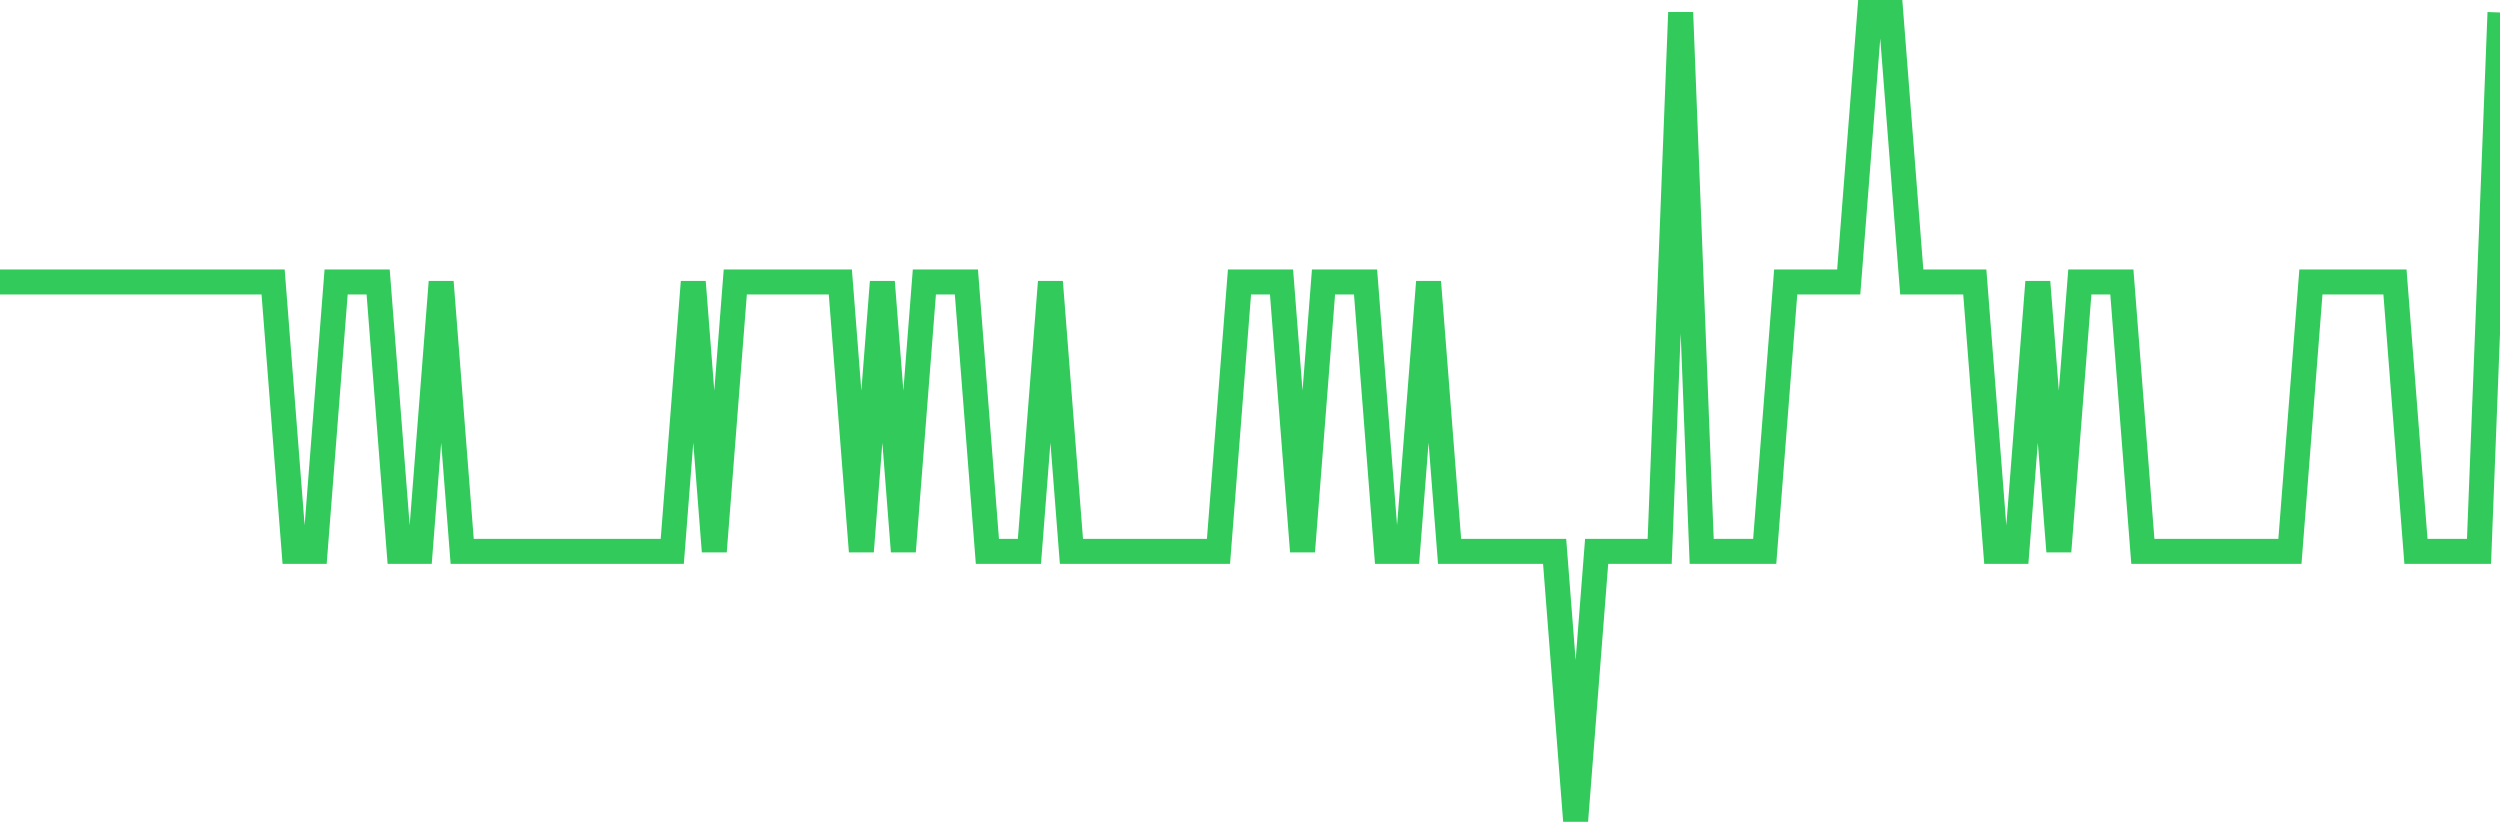 <svg
  xmlns="http://www.w3.org/2000/svg"
  xmlns:xlink="http://www.w3.org/1999/xlink"
  width="120"
  height="40"
  viewBox="0 0 120 40"
  preserveAspectRatio="none"
>
  <polyline
    points="0,13.533 1.008,13.533 2.017,13.533 3.025,13.533 4.034,13.533 5.042,13.533 6.05,13.533 7.059,13.533 8.067,13.533 9.076,13.533 10.084,13.533 11.092,13.533 12.101,13.533 13.109,13.533 14.118,26.467 15.126,26.467 16.134,13.533 17.143,13.533 18.151,13.533 19.16,26.467 20.168,26.467 21.176,13.533 22.185,26.467 23.193,26.467 24.202,26.467 25.21,26.467 26.218,26.467 27.227,26.467 28.235,26.467 29.244,26.467 30.252,26.467 31.261,26.467 32.269,26.467 33.277,13.533 34.286,26.467 35.294,13.533 36.303,13.533 37.311,13.533 38.319,13.533 39.328,13.533 40.336,13.533 41.345,26.467 42.353,13.533 43.361,26.467 44.37,13.533 45.378,13.533 46.387,13.533 47.395,26.467 48.403,26.467 49.412,26.467 50.42,13.533 51.429,26.467 52.437,26.467 53.445,26.467 54.454,26.467 55.462,26.467 56.471,26.467 57.479,26.467 58.487,26.467 59.496,13.533 60.504,13.533 61.513,13.533 62.521,26.467 63.529,13.533 64.538,13.533 65.546,13.533 66.555,26.467 67.563,26.467 68.571,13.533 69.58,26.467 70.588,26.467 71.597,26.467 72.605,26.467 73.613,26.467 74.622,26.467 75.63,39.4 76.639,26.467 77.647,26.467 78.655,26.467 79.664,26.467 80.672,0.6 81.681,26.467 82.689,26.467 83.697,26.467 84.706,26.467 85.714,13.533 86.723,13.533 87.731,13.533 88.739,13.533 89.748,0.6 90.756,0.6 91.765,13.533 92.773,13.533 93.782,13.533 94.79,13.533 95.798,26.467 96.807,26.467 97.815,13.533 98.824,26.467 99.832,13.533 100.84,13.533 101.849,13.533 102.857,26.467 103.866,26.467 104.874,26.467 105.882,26.467 106.891,26.467 107.899,26.467 108.908,26.467 109.916,26.467 110.924,13.533 111.933,13.533 112.941,13.533 113.95,13.533 114.958,13.533 115.966,26.467 116.975,26.467 117.983,26.467 118.992,26.467 120,0.6"
    fill="none"
    stroke="#32ca5b"
    stroke-width="1.2"
  >
  </polyline>
</svg>